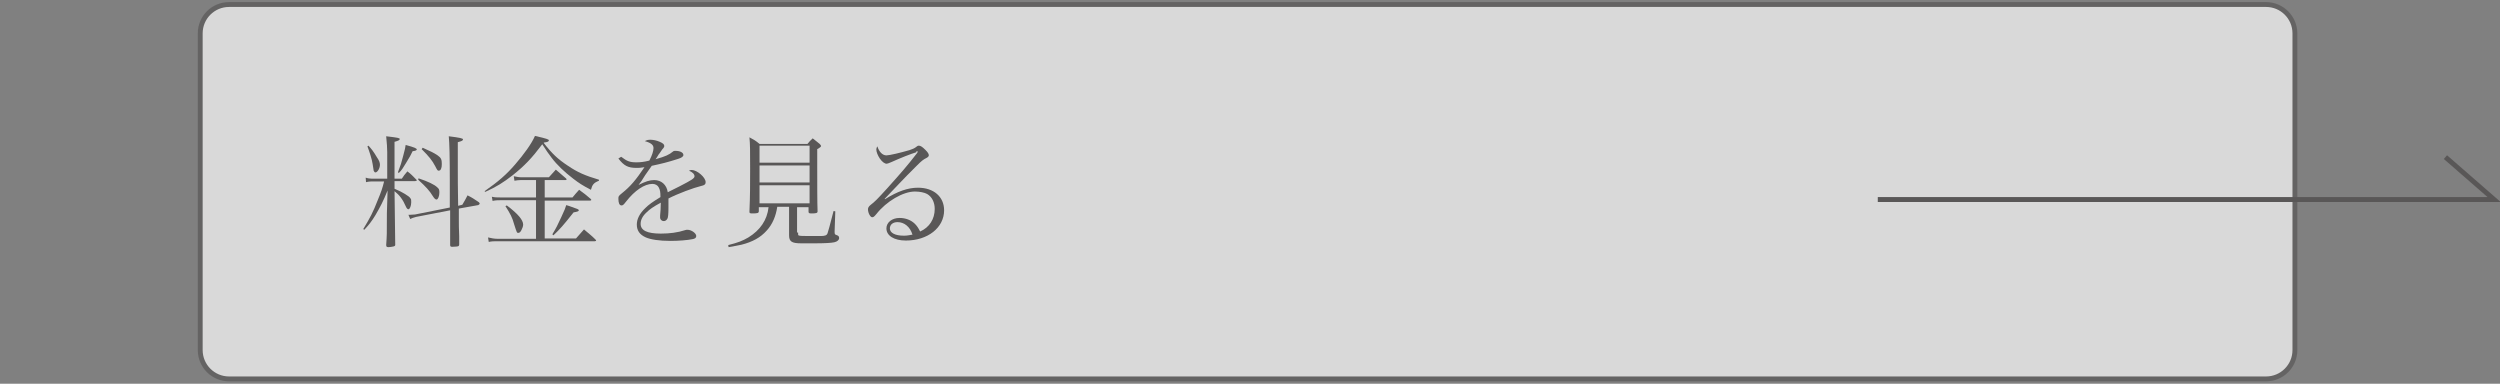 <?xml version="1.0" encoding="utf-8"?>
<!-- Generator: Adobe Illustrator 27.4.1, SVG Export Plug-In . SVG Version: 6.00 Build 0)  -->
<svg version="1.1" xmlns="http://www.w3.org/2000/svg" xmlns:xlink="http://www.w3.org/1999/xlink" x="0px" y="0px"
	 viewBox="0 0 719.2 110.4" style="enable-background:new 0 0 719.2 110.4;" xml:space="preserve">
<rect x="0" y="0" width="719.2" height="110.4" fill="#808080" stroke="none"/>
<style type="text/css">
	.st0{opacity:0.7;}
	.st1{fill:#FFFFFF;}
	.st2{fill:#595757;}
	.st3{fill:none;stroke:#595757;stroke-width:1.417;stroke-miterlimit:10;}
</style>
<g id="レイヤー_1">
	<g id="レイヤー_1_00000176738415496471530820000000145437399994281108_">
		<g id="レイヤー_1_00000088828982752987026140000011545952882748298901_">
		</g>
		<g id="レイヤー_2_00000165200229827779709600000002400549241261791913_">
			<g>
				<g class="st0">
					<path class="st1" d="M65.9,109.1c-4.6,0-8.3-3.7-8.3-8.3V9.6c0-4.6,3.7-8.3,8.3-8.3h586c4.6,0,8.3,3.7,8.3,8.3v91.1
						c0,4.6-3.7,8.3-8.3,8.3L65.9,109.1L65.9,109.1z"/>
					<path class="st2" d="M651.9,2c4.2,0,7.6,3.4,7.6,7.6v91.1c0,4.2-3.4,7.6-7.6,7.6h-586c-4.2,0-7.6-3.4-7.6-7.6V9.6
						c0-4.2,3.4-7.6,7.6-7.6L651.9,2 M651.9,0.6h-586c-5,0-9,4-9,9v91.1c0,5,4,9,9,9h586c5,0,9-4,9-9V9.6
						C660.9,4.7,656.9,0.6,651.9,0.6L651.9,0.6z"/>
				</g>
				<polyline class="st3" points="540.2,57.4 717.5,57.4 703.5,45.2 				"/>
			</g>
		</g>
	</g>
</g>
<g id="レイヤー_2">
	<g>
		<g>
			<path class="st2" d="M113.5,54.3c1.4,0.6,2,0.9,3,1.5c0.8,0.5,1.4,0.9,1.6,1.3c0.2,0.2,0.2,0.5,0.2,1.1c0,1-0.4,2-0.8,2
				c-0.2,0-0.5-0.2-0.7-0.7c-0.9-2.1-1.9-3.4-3.3-4.5c0,0.9,0.1,6.1,0.2,15.5c-0.1,0.3-0.2,0.3-0.5,0.4c-0.5,0.1-1,0.2-1.4,0.2
				c-0.5,0-0.7-0.1-0.7-0.6c0.2-2.9,0.2-2.9,0.2-9.2l0.2-6.5c-1.3,3.2-2.1,4.7-3.5,7.1c-1.1,1.8-1.8,2.7-3.2,4.2l-0.3-0.2
				c2-3.3,2.8-4.8,4.2-8.4c1-2.4,1.3-3.3,1.8-5.3h-3.7c-0.4,0-1.1,0.1-1.5,0.2l-0.1-1.3c0.5,0.2,1.3,0.3,1.7,0.3h4.5v-7.6
				c0-1.4-0.1-2.4-0.3-4.6c3.4,0.4,3.9,0.5,3.9,0.8c0,0.3-0.4,0.5-1.5,0.8v10.6h2.1c0.6-0.9,0.8-1.2,1.6-2.1
				c1.2,0.9,1.5,1.3,2.5,2.3c0.1,0.1,0.2,0.2,0.2,0.3c0,0.1-0.2,0.2-0.5,0.2h-5.9V54.3z M106,41.9c0.9,1,1.4,1.6,2.4,3.3
				c0.7,1,0.9,1.6,0.9,2.2c0,1-0.7,2.2-1.3,2.2c-0.2,0-0.3-0.1-0.5-0.5c0-0.1,0-0.1-0.3-1.9c-0.2-1.4-0.9-3.5-1.5-5.1L106,41.9z
				 M114.5,49.5c0.8-2.1,1-2.7,1.5-4.7c0.5-2,0.6-2.2,0.7-3.1c2.6,0.7,3.2,1,3.2,1.3c0,0.2-0.3,0.4-1.2,0.5
				c-0.6,1.2-0.7,1.5-1.9,3.4c-0.9,1.5-1.2,2-2.1,2.9L114.5,49.5z M133,58.9c0.7-1.2,0.9-1.5,1.5-2.7c1.4,0.7,1.8,1,3,1.8
				c0.4,0.2,0.5,0.5,0.5,0.6s-0.2,0.3-0.4,0.4L132,60l0,3.4c0,1,0,2.5,0.1,4.5c0,1.1,0,1.2,0,2.5c0,0.2-0.1,0.3-0.2,0.4
				c-0.1,0.1-1.1,0.2-1.8,0.2c-0.4,0-0.6-0.1-0.6-0.5c0-1.5,0-6.9,0-10l-9.8,1.9c-0.5,0.1-1.3,0.4-1.7,0.6l-0.5-1.2
				c0.1,0,0.2,0,0.3,0c0.4,0,1.3-0.1,1.6-0.1l10-2v-7.4c0-7.2-0.1-11.2-0.3-13.1c3.2,0.4,4.1,0.6,4.1,0.9c0,0.3-0.3,0.5-1.5,0.8
				c0,2.9,0,5.4,0,6.9c0,2.1,0,7.6,0.1,11.4L133,58.9z M120.4,51.3c2.7,0.9,4.6,1.8,5.4,2.6c0.5,0.4,0.6,0.7,0.6,1.5
				c0,1-0.4,2-0.8,2c-0.3,0-0.6-0.2-1.1-1c-0.9-1.5-2-2.7-4.2-4.7L120.4,51.3z M121.6,42.5c2.2,1,3.3,1.5,4.3,2.2
				c1,0.7,1.2,1.2,1.2,2.5c0,1.2-0.3,1.9-0.9,1.9c-0.3,0-0.4-0.1-1-1.3c-0.9-1.7-1.8-2.8-3.9-4.9L121.6,42.5z"/>
			<path class="st2" d="M139.4,55c4-2.8,6.3-4.8,8.8-7.7s4.7-5.9,5.7-8.2c3.5,0.8,4,1,4,1.3c0,0.3-0.4,0.5-1.4,0.6l-0.1,0.1
				c2.4,3.1,4.1,4.7,7,6.6c2.8,1.9,4.9,2.8,8.9,4l0,0.3c-1.5,0.6-1.9,1.1-2.3,2.6c-2.5-1.3-3.4-1.9-5.1-3.2c-2.5-1.9-4.7-4-6.2-6
				c-0.9-1.2-1.5-2-2.7-3.9c-3,4-5.1,6.2-8.5,8.9c-2.7,2.1-4.6,3.3-7.9,4.8L139.4,55z M164.7,56.8c0.8-1,1.1-1.3,1.9-2.2
				c1.4,1,1.9,1.4,3.3,2.6c0.1,0.1,0.2,0.2,0.2,0.3c0,0.1-0.1,0.2-0.3,0.2h-13.1v10.9h9l2.3-2.6c1.5,1.3,2,1.6,3.3,2.9
				c0.1,0.2,0.2,0.2,0.2,0.3c0,0.1-0.2,0.2-0.4,0.2H143c-0.9,0-1.5,0-2.4,0.2l-0.2-1.3c0.9,0.2,1.7,0.4,2.8,0.4h11V57.6h-10.3
				c-0.7,0-1.3,0-2.2,0.2l-0.2-1.2c0.9,0.2,1.4,0.2,2.4,0.2h10.3v-5h-4.4c-0.6,0-1.3,0.1-1.8,0.2l-0.2-1.3c1.1,0.2,1.4,0.3,2.3,0.3
				h7.8l2-2.2c1.3,1.1,1.6,1.4,2.9,2.5c0.1,0.1,0.2,0.2,0.2,0.3c0,0.1-0.1,0.2-0.4,0.2h-5.9v5H164.7z M145.8,59.1
				c3.2,2.4,4.7,4.2,4.7,5.5c0,0.5-0.2,1-0.5,1.6c-0.3,0.6-0.6,0.8-0.9,0.8c-0.4,0-0.4,0-1.2-2.5c-0.5-1.9-1.1-3-2.5-5.2L145.8,59.1
				z M158.9,67.4c1.1-1.8,1.5-2.6,2.6-5c1-2.1,1.1-2.5,1.4-3.4c0.7,0.2,1.2,0.4,1.5,0.5c1.7,0.6,2.1,0.7,2.1,1
				c0,0.3-0.4,0.4-1.5,0.6c-3,3.8-3.9,4.8-5.8,6.6L158.9,67.4z"/>
			<path class="st2" d="M178.7,45.1c1.7,1.3,2.5,1.6,4.4,1.6c1.1,0,2.1-0.1,3.7-0.5c0.8-1.5,1.2-2.8,1.2-3.6c0-0.9-0.7-1.5-2.5-2
				c0.6-0.3,0.9-0.4,1.6-0.4c0.8,0,1.8,0.2,2.7,0.6c0.9,0.4,1.3,0.7,1.3,1.2c0,0.2-0.1,0.5-0.6,1c-0.3,0.4-0.7,1.1-1,1.4
				c-0.6,1-0.6,1-0.9,1.4c2.9-0.8,3.9-1.3,5-2.2c0.2-0.2,0.4-0.2,0.7-0.2c1.4,0,2.3,0.5,2.3,1.2c0,0.4-0.5,0.8-1.5,1.1
				c-3.1,1-4.8,1.4-7.6,2c-0.6,0.9-1.1,1.5-1.9,2.7c-0.9,1.5-1.2,1.9-1.9,2.8c2-1,3.2-1.4,4.5-1.4c2.1,0,3.6,1.4,3.9,3.5
				c0.6-0.3,0.6-0.3,3.4-1.7c3.5-1.8,4.3-2.3,4.3-2.9c0-0.6-0.6-1.2-1.6-1.6c0.4-0.2,0.6-0.2,0.8-0.2c1.5,0,4,2.1,4,3.5
				c0,0.6-0.3,0.9-1.3,1.1c-2.1,0.5-6.7,2.2-9.4,3.6c0,1.1,0,1.3,0,2.8c0,1.6-0.1,2.7-0.3,3c-0.2,0.4-0.6,0.7-1,0.7
				c-0.7,0-1.1-0.5-1.1-1c0-0.2,0-0.3,0-0.6c0.1-1,0.2-2.2,0.2-3.7c-2.2,1.2-3.2,1.9-4.1,2.8c-1.2,1.1-1.7,2.2-1.7,3.3
				c0,1.9,1.9,2.8,5.8,2.8c2.5,0,4.9-0.3,7-1c0.2-0.1,0.5-0.1,0.7-0.1c1.1,0,2.5,1,2.5,1.8c0,0.5-0.4,0.8-1.1,0.9
				c-1.4,0.3-4.1,0.5-6.3,0.5c-3.3,0-5.7-0.4-7.1-1c-1.8-0.8-2.6-2-2.6-3.7c0-1.6,0.8-3.2,2.5-4.8c0.9-0.9,2-1.7,4.3-3.1
				c0-1.5-0.1-2-0.5-2.8c-0.3-0.6-1-1-1.8-1c-2.3,0-5.1,1.9-7.6,5.1c-0.7,0.9-0.9,1.1-1.3,1.1c-0.6,0-0.9-0.7-0.9-1.9
				c0-0.7,0-0.8,1-1.6c2.5-2,4-3.8,6.5-7.5c-1.2,0.2-1.6,0.2-2.3,0.2c-2.4,0-3.6-0.6-5.2-2.7L178.7,45.1z"/>
			<path class="st2" d="M229.6,66.9c0,0.7,0,0.7,0.1,0.8c0.3,0.2,1.3,0.2,3.7,0.2c0.1,0,0.3,0,0.5,0c0.9,0,1.6,0,2,0
				c0.1,0,0.2,0,0.2,0c1.3,0,1.8-0.2,2-0.9c0.2-0.6,0.6-2,1.7-6.3l0.5,0.1l-0.2,5.7c0,0.1,0,0.3,0,0.3c0,0.5,0.1,0.7,0.5,0.8
				c0.6,0.2,0.8,0.4,0.8,0.9c0,0.5-0.5,1-1.4,1.2s-2.9,0.3-5.6,0.3c-0.1,0-0.4,0-0.6,0c-1.6,0-2.9,0-3.3,0c-2.7,0-3.5-0.5-3.5-2.3
				c0,0,0-0.1,0-0.1c0-0.6,0-1.1,0-1.4c0-0.8,0-1.5,0-1.6v-5.1h-3.4c-0.4,2.7-1.4,5.1-3.1,6.9c-1.7,1.9-4,3.2-7.2,4
				c-1,0.2-1.9,0.4-3.7,0.7l-0.1-0.6c2.8-0.7,4.1-1.2,5.8-2.2c3.4-2.1,5.4-5,5.8-8.7h-2.8v1.1c0,0.6-0.3,0.7-1.9,0.7
				c-0.7,0-0.8-0.1-0.8-0.5c0.2-4.8,0.2-7.7,0.2-12.4c0-5.1,0-6.9-0.2-9c1.3,0.7,1.7,0.9,2.9,1.9h13.8c0.6-0.7,0.8-1,1.5-1.6
				c0.8,0.6,1.1,0.9,2,1.6c0.3,0.3,0.4,0.5,0.4,0.6c0,0.2-0.2,0.4-1.1,0.9v3.9c0,6.3,0,11.4,0.1,14c0,0.5-0.4,0.6-1.8,0.6
				c-0.6,0-0.8-0.1-0.8-0.5v-1.3h-3.3V66.9z M232.9,41.9h-14.4v4.9h14.4V41.9z M218.5,47.6v4.9h14.4v-4.9H218.5z M218.5,53.3v5.2
				h14.4v-5.2H218.5z"/>
			<path class="st2" d="M263.6,43.8c-1.4,0.4-4.7,1.7-7.1,2.8c-0.7,0.3-1.2,0.5-1.4,0.5c-0.6,0-1.3-0.5-2-1.5c-0.6-0.9-1-1.9-1-2.6
				c0-0.3,0.1-0.6,0.3-0.9c0.5,1.6,1.5,2.6,2.6,2.6c0.9,0,4.2-0.8,6.6-1.5c1.4-0.5,1.4-0.5,2.2-1.1c0.1-0.1,0.3-0.2,0.5-0.2
				c0.5,0,1,0.3,1.9,1.2c0.8,0.8,1,1.2,1,1.6c0,0.2-0.2,0.5-0.6,0.7c-1,0.5-1.4,0.8-2.9,2.3c-2.2,2.2-3.5,3.5-5.1,5.2
				c-3.4,3.6-3.4,3.6-4.1,4.3l0.1,0.1c3.7-2.3,6.6-3.3,9.5-3.3c4.5,0,7.5,2.6,7.5,6.5c0,5-4.7,8.7-11,8.7c-3.4,0-5.6-1.4-5.6-3.5
				c0-1.7,1.6-3,3.8-3c1.7,0,3.3,0.6,4.4,1.7c0.6,0.6,1,1.2,1.5,2.2c2.7-1.2,4.2-3.6,4.2-6.5c0-1.9-0.8-3.5-2.2-4.3
				c-0.7-0.4-2.1-0.7-3.5-0.7c-3.4,0-8.2,2.8-11.1,6.5c-0.6,0.7-0.8,0.9-1.2,0.9c-0.5,0-1.2-1.2-1.2-2.3c0-0.4,0.2-0.8,0.7-1.2
				c1.3-1,1.9-1.6,4.9-4.9c4.3-4.8,5.6-6.3,8.4-9.9c0.3-0.4,0.3-0.4,0.3-0.6c0,0-0.1-0.1-0.1-0.1c0,0,0,0,0,0c0,0,0,0-0.1,0
				c0,0-0.1,0-0.2,0.1L263.6,43.8z M258.2,63.9c-1.3,0-2.2,0.7-2.2,1.8c0,1.3,1.5,2.1,4,2.1c0.9,0,1.4-0.1,2.5-0.3
				C261.8,65.2,260.1,63.9,258.2,63.9z"/>
		</g>
	</g>
</g>
</svg>
